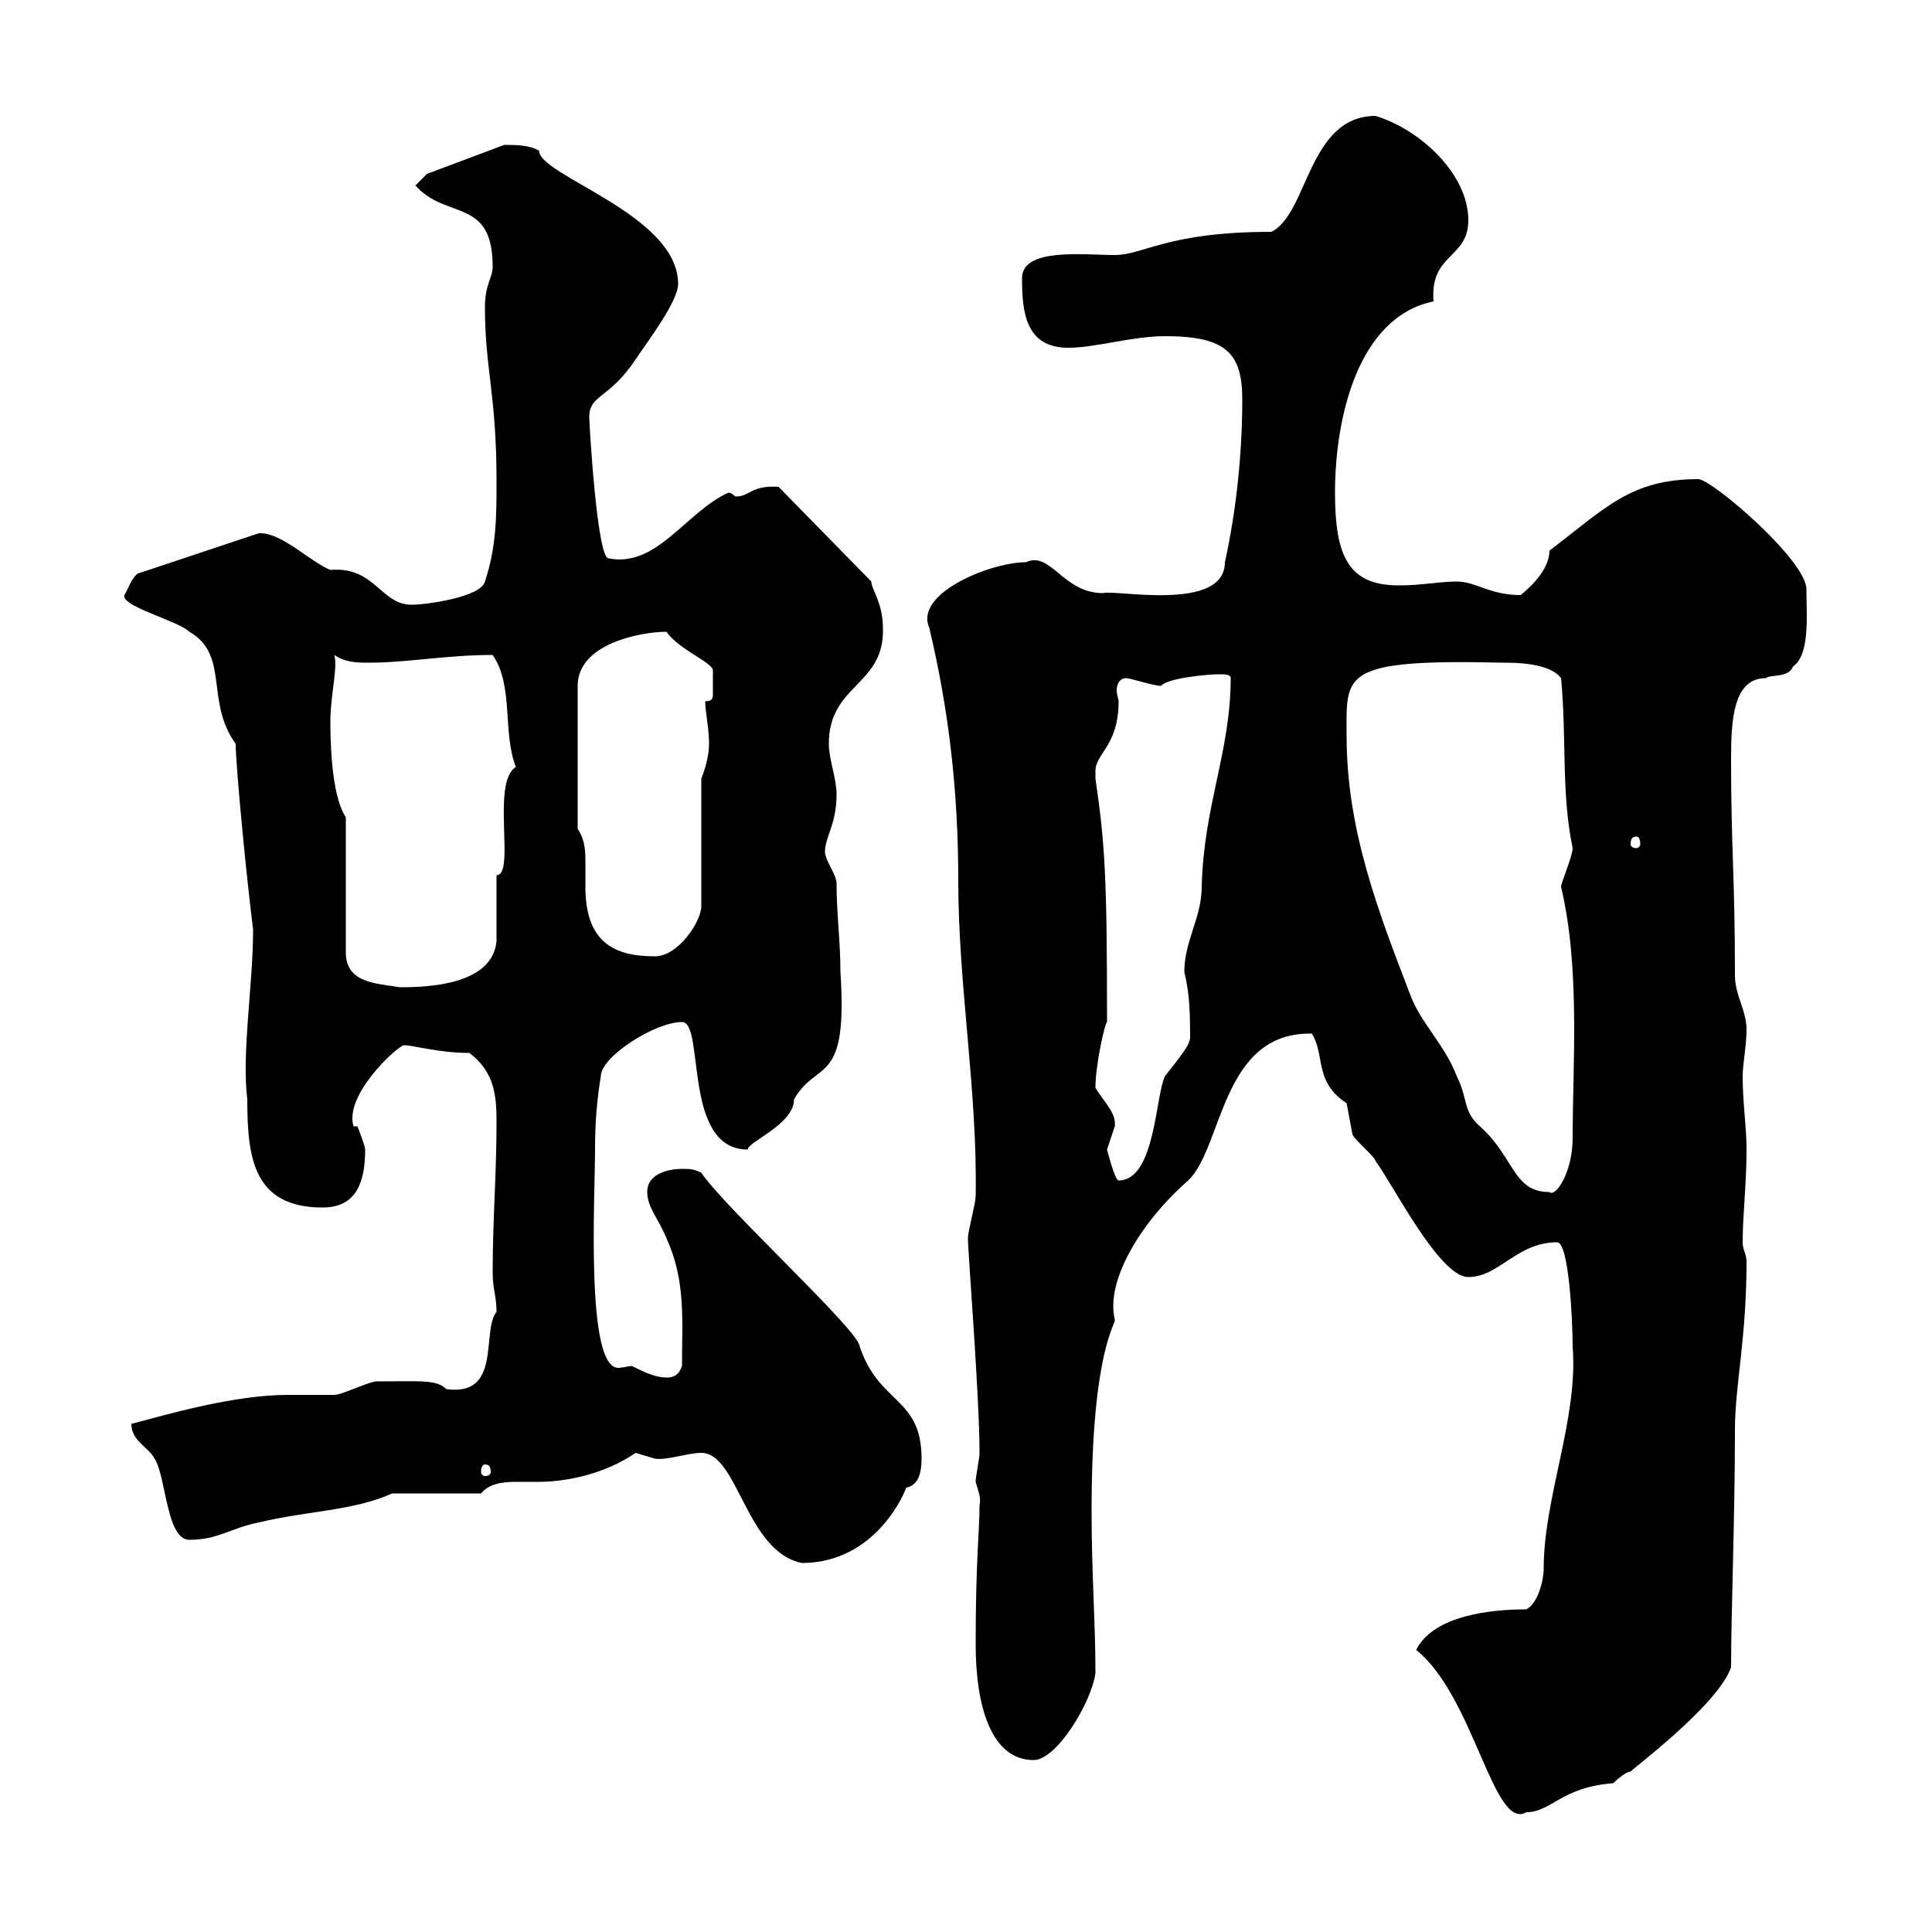 <svg xmlns="http://www.w3.org/2000/svg" xmlns:xlink="http://www.w3.org/1999/xlink" width="300" height="300"><path d="M219.90 256.20C228.90 263.40 231.90 284.40 237 281.40C240.90 281.40 242.40 277.50 250.50 276.90C250.50 276.90 252.30 275.10 253.20 275.10C252.90 275.10 266.70 264.90 268.80 258.90C268.80 250.50 269.40 235.80 269.40 222C269.40 215.10 271.20 207.90 271.20 195.90C271.20 194.70 270.60 194.10 270.60 192.90C270.60 188.70 271.20 183.90 271.20 178.50C271.20 174.90 270.60 171.30 270.60 167.10C270.60 165.30 271.20 162.30 271.20 159.90C271.20 156.90 269.40 154.50 269.40 151.50C269.40 135.90 268.80 132 268.80 117.90C268.80 111.90 269.10 105.30 274.20 105.30C274.80 104.70 277.80 105.30 278.40 103.50C281.10 101.70 280.50 95.40 280.50 91.50C280.50 87 265.80 74.40 263.70 74.40C253.20 74.40 249.30 78.90 240.60 85.50C240.60 89.10 236.10 92.40 236.10 92.40C231.30 92.40 229.20 90.30 226.20 90.30C223.50 90.30 220.80 90.90 217.20 90.90C209.40 90.90 207.30 86.40 207.30 76.50C207.30 64.80 210.90 49.20 222.60 46.80C222 39.30 228 40.20 228 34.20C228 27 220.50 20.10 213.60 18C203.10 18 203.10 33.30 197.40 36C181.20 36 177.60 39.60 173.10 39.60C168.30 39.60 158.70 38.40 158.70 43.20C158.70 48.60 159.30 54 165.90 54C170.10 54 175.80 52.20 180.90 52.20C190.50 52.20 192.90 54.90 192.90 62.10C192.90 70.20 192 79.20 190.20 87.30C190.20 95.10 173.10 91.50 171.30 92.10C165 92.10 163.20 85.50 159.30 87.30C153.90 87.30 141.90 92.10 144.30 97.50C147.30 110.10 148.80 122.70 148.80 136.80C148.80 153 151.80 169.50 151.50 185.70C151.50 186.90 150.30 191.10 150.30 192.30C150.30 194.40 152.10 216.90 152.10 225.60C152.10 226.50 151.50 229.20 151.50 230.10C151.80 231.30 152.40 232.50 152.10 233.70C152.10 237.90 151.50 242.10 151.50 255.30C151.50 264.90 153.90 273.30 160.50 273.30C164.10 273.30 169.50 264.30 170.10 259.80C170.10 251.70 169.50 244.50 169.50 234.60C169.50 209.40 173.40 205.50 173.10 204.90C171.60 198.60 177.60 189.30 184.50 183.30C189.90 178.20 189.60 160.20 203.70 160.50C205.80 163.80 204 168 209.10 171.30C209.10 171.30 210 176.10 210 176.10C210 176.70 213.60 179.70 213.60 180.30C216.30 183.90 223.50 198.30 228 198.30C232.80 198.30 235.50 192.90 241.80 192.90C243.60 192.90 244.20 204.90 244.20 209.10C245.10 220.20 239.70 232.50 239.70 243.60C239.70 245.40 238.80 249 237 249.90C231.60 249.90 222.60 250.80 219.90 256.20ZM108.90 225.60C114.60 225.60 115.80 240.90 124.50 242.70C136.20 242.70 140.70 231.30 140.70 231C142.50 230.70 143.10 228.90 143.10 226.50C143.10 216.90 136.50 218.10 133.50 209.10C133.50 206.70 112.50 187.50 108.90 182.10C107.70 181.50 107.10 181.50 105.90 181.50C104.10 181.50 100.50 182.10 100.50 185.10C100.50 187.50 102.30 189.30 103.50 192.30C106.50 198.90 105.90 204.90 105.90 212.10C105.30 213.90 104.10 213.90 103.50 213.90C101.70 213.90 99.90 213 98.10 212.10C97.80 212.10 96.60 212.40 96 212.40C90.90 212.40 92.40 186 92.40 178.20C92.40 174.30 92.70 170.70 93.30 167.10C93.30 164.10 101.70 158.70 105.90 158.70C109.50 158.70 105.90 178.50 116.10 178.50C116.10 177.30 123.30 174.60 123.30 170.70C126.90 164.40 131.70 168.90 130.50 150.90C130.50 146.10 129.90 141.90 129.90 137.10C129.90 135.90 128.10 133.50 128.10 132.30C128.10 129.90 129.90 128.10 129.90 123.30C129.90 120.90 128.70 117.90 128.70 115.50C128.70 106.20 137.40 106.50 137.10 97.50C137.10 93.60 135.30 91.50 135.30 90.30L120.90 75.60C116.70 75.30 116.40 77.10 114.30 77.10C114 77.10 113.70 76.50 113.10 76.50C106.50 79.50 102 88.20 94.50 86.70C92.70 86.70 91.50 65.70 91.50 64.80C91.50 61.20 94.50 62.10 98.70 55.80C100.50 53.10 105.30 46.80 105.30 44.10C105.30 33.30 83.70 27.30 83.70 23.40C82.20 22.50 80.10 22.50 78.30 22.50L66.30 27L64.50 28.80C69.30 34.20 76.50 30.60 76.50 41.40C76.50 43.20 75.30 44.10 75.30 47.70C75.30 57.30 77.10 61.20 77.10 74.70C77.10 80.10 77.10 84.90 75.30 90.30C74.70 92.70 66.30 93.90 63.90 93.90C59.10 93.90 58.20 87.90 51.30 88.50C48.30 87.30 43.80 82.80 40.50 82.80C40.50 82.80 40.20 82.80 40.20 82.80L21.30 89.10C20.40 90 20.10 90.90 19.50 92.10C17.70 93.90 27.60 96.30 29.40 98.10C35.70 101.70 31.80 108.90 36.60 115.50C36.60 119.10 38.40 137.40 39.30 144.30C39.30 153 37.50 163.50 38.40 170.70C38.40 179.70 39.30 187.50 50.10 187.50C55.50 187.50 56.70 183.30 56.70 178.50C56.70 177.90 55.50 174.90 55.50 174.90L54.90 174.90C53.40 170.10 61.50 162.60 62.70 162.30C64.20 162.30 68.10 163.50 72.90 163.50C76.80 166.50 77.10 170.10 77.10 174.30C77.10 182.40 76.50 189.30 76.50 197.70C76.50 200.10 77.10 201.30 77.10 203.70C74.70 206.70 78 216.90 69.30 215.70C67.80 214.20 65.40 214.50 58.50 214.50C57.30 214.50 53.10 216.60 51.90 216.60C51.30 216.60 45.90 216.60 44.70 216.60C36.30 216.60 26.10 219.60 20.40 221.10C20.40 223.80 23.10 224.70 24 226.50C25.80 229.20 25.80 239.10 29.40 239.10C33.90 239.10 35.70 237.30 40.20 236.40C47.70 234.60 54.90 234.60 60.90 231.90L74.70 231.90C75.90 230.40 78 230.10 80.10 230.10C81.30 230.10 82.20 230.10 83.70 230.10C87.90 230.10 93.90 228.90 98.70 225.60C98.70 225.60 101.70 226.50 101.70 226.50C103.50 226.80 106.80 225.60 108.90 225.60ZM75.30 227.40C75.90 227.40 76.20 227.70 76.20 228.60C76.20 228.90 75.90 229.20 75.30 229.20C75 229.20 74.70 228.90 74.70 228.60C74.70 227.70 75 227.40 75.30 227.40ZM209.10 114.30C209.10 104.70 207.90 102.30 233.40 102.90C235.20 102.90 240.60 102.90 242.40 105.30C243.30 114.90 242.40 123 244.20 131.70C244.20 132.90 242.40 137.10 242.40 137.70C245.40 150.30 244.20 165.30 244.20 176.70C244.20 182.10 241.50 186 240.60 185.10C234.90 185.10 235.20 179.70 229.80 174.90C227.10 172.50 228 170.70 226.20 167.10C224.40 162.30 220.50 158.70 219 154.50C213.90 141.30 209.10 128.70 209.10 114.30ZM171.90 178.50C171.90 178.50 173.10 174.90 173.10 174.90C173.40 172.80 171.30 171 170.10 168.90C170.10 165.30 171.60 158.70 171.90 158.70C171.90 136.50 171.60 131.10 170.10 120.90C170.10 120.90 170.10 120.90 170.10 119.70C170.10 117 173.70 115.80 173.70 108.90C173.70 108.60 173.40 108 173.40 107.10C173.40 106.50 173.70 105.30 174.90 105.30C175.50 105.30 179.10 106.50 180.30 106.50C181.20 105.30 187.50 104.70 189.30 104.70C190.20 104.70 191.10 104.70 191.10 105.30C191.10 116.70 186.90 125.10 186.60 137.70C186.60 142.50 183.90 146.10 183.90 150.90C184.50 153.60 184.80 155.40 184.80 161.10C184.80 162.30 183 164.40 180.90 167.10C179.40 170.10 179.40 183.30 173.70 183.30C173.10 183.30 171.90 178.50 171.90 178.50ZM53.70 126.90C51.30 123.30 51.30 114 51.30 111.90C51.30 108 52.50 103.50 51.90 101.70C53.70 102.90 55.50 102.90 57.30 102.90C63.30 102.90 69.30 101.70 76.50 101.70C79.80 106.50 78 113.70 80.10 119.10C76.20 121.50 80.10 135.90 77.10 135.90C77.10 137.10 77.10 144.90 77.10 146.10C76.50 153 66.30 153.30 62.10 153.30C58.50 152.70 53.70 152.70 53.70 147.90ZM89.70 128.70L89.70 106.50C89.70 99.90 99.60 98.10 103.50 98.10C105.30 100.80 110.70 102.90 110.70 104.10C110.70 104.40 110.70 104.70 110.70 105.30C110.70 105.90 110.70 106.80 110.70 107.70C110.70 108.30 110.70 108.90 109.50 108.90C109.50 110.40 110.10 113.10 110.10 115.50C110.10 117.30 109.50 119.40 108.90 120.90L108.90 140.70C108.90 143.10 105.30 148.50 101.70 148.50C95.10 148.50 90.90 146.10 90.90 137.70C90.90 136.80 90.90 135.30 90.90 134.10C90.90 132.30 90.90 130.50 89.70 128.70ZM254.10 129.90C254.40 129.90 254.70 130.20 254.70 131.10C254.70 131.40 254.40 131.70 254.10 131.70C253.50 131.70 253.20 131.40 253.20 131.10C253.20 130.20 253.50 129.90 254.10 129.90Z"/></svg>